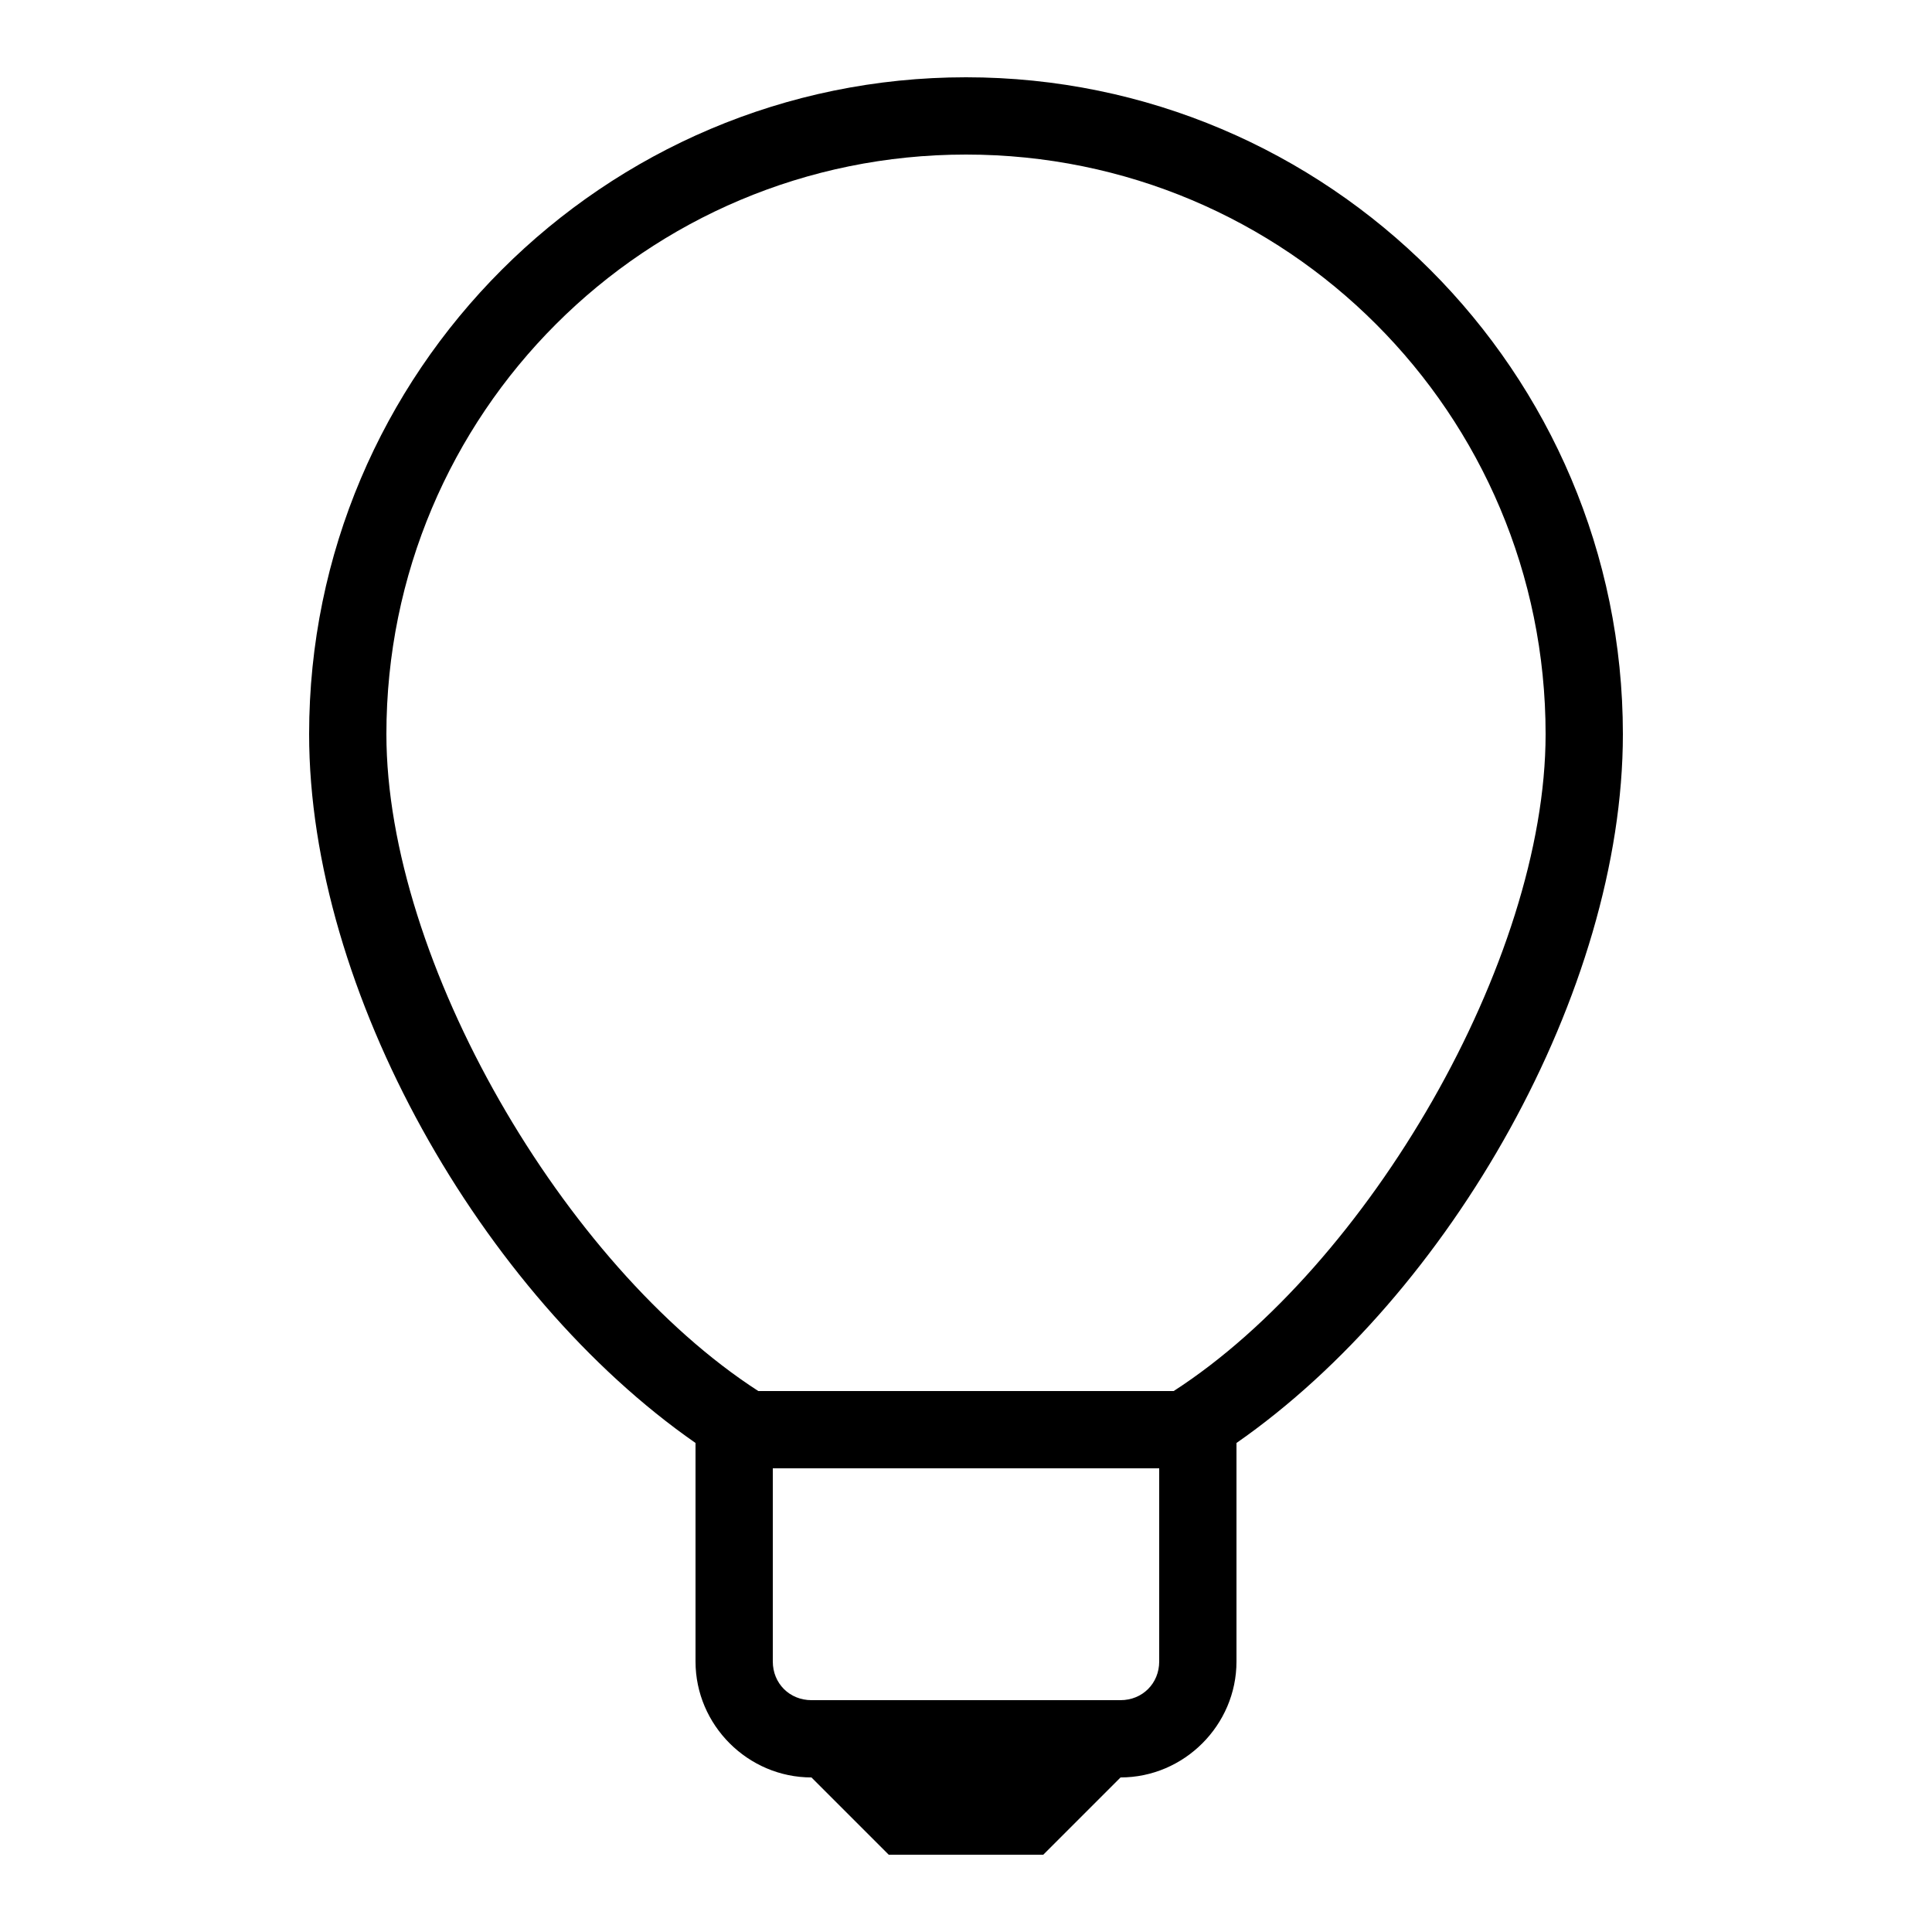 <svg height="100px" width="100px" viewBox="0 0 50 50" xmlns="http://www.w3.org/2000/svg"><path d="M 25 2 C 15.621 2 8 9.625 8 19 C 8 25.641 12.465 33.492 18 37.344 L 18 43 C 18 44.645 19.355 46 21 46 L 23 48 L 27 48 L 29 46 C 30.645 46 32 44.645 32 43 L 32 37.344 C 37.535 33.492 42 25.641 42 19 C 42 9.625 34.379 2 25 2 Z M 25 4 C 33.297 4 40 10.703 40 19 C 40 24.867 35.402 32.754 30.375 36 L 19.625 36 C 14.598 32.754 10 24.867 10 19 C 10 10.703 16.703 4 25 4 Z M 20 38 L 30 38 L 30 43 C 30 43.566 29.566 44 29 44 L 21 44 C 20.434 44 20 43.566 20 43 Z"></path></svg>